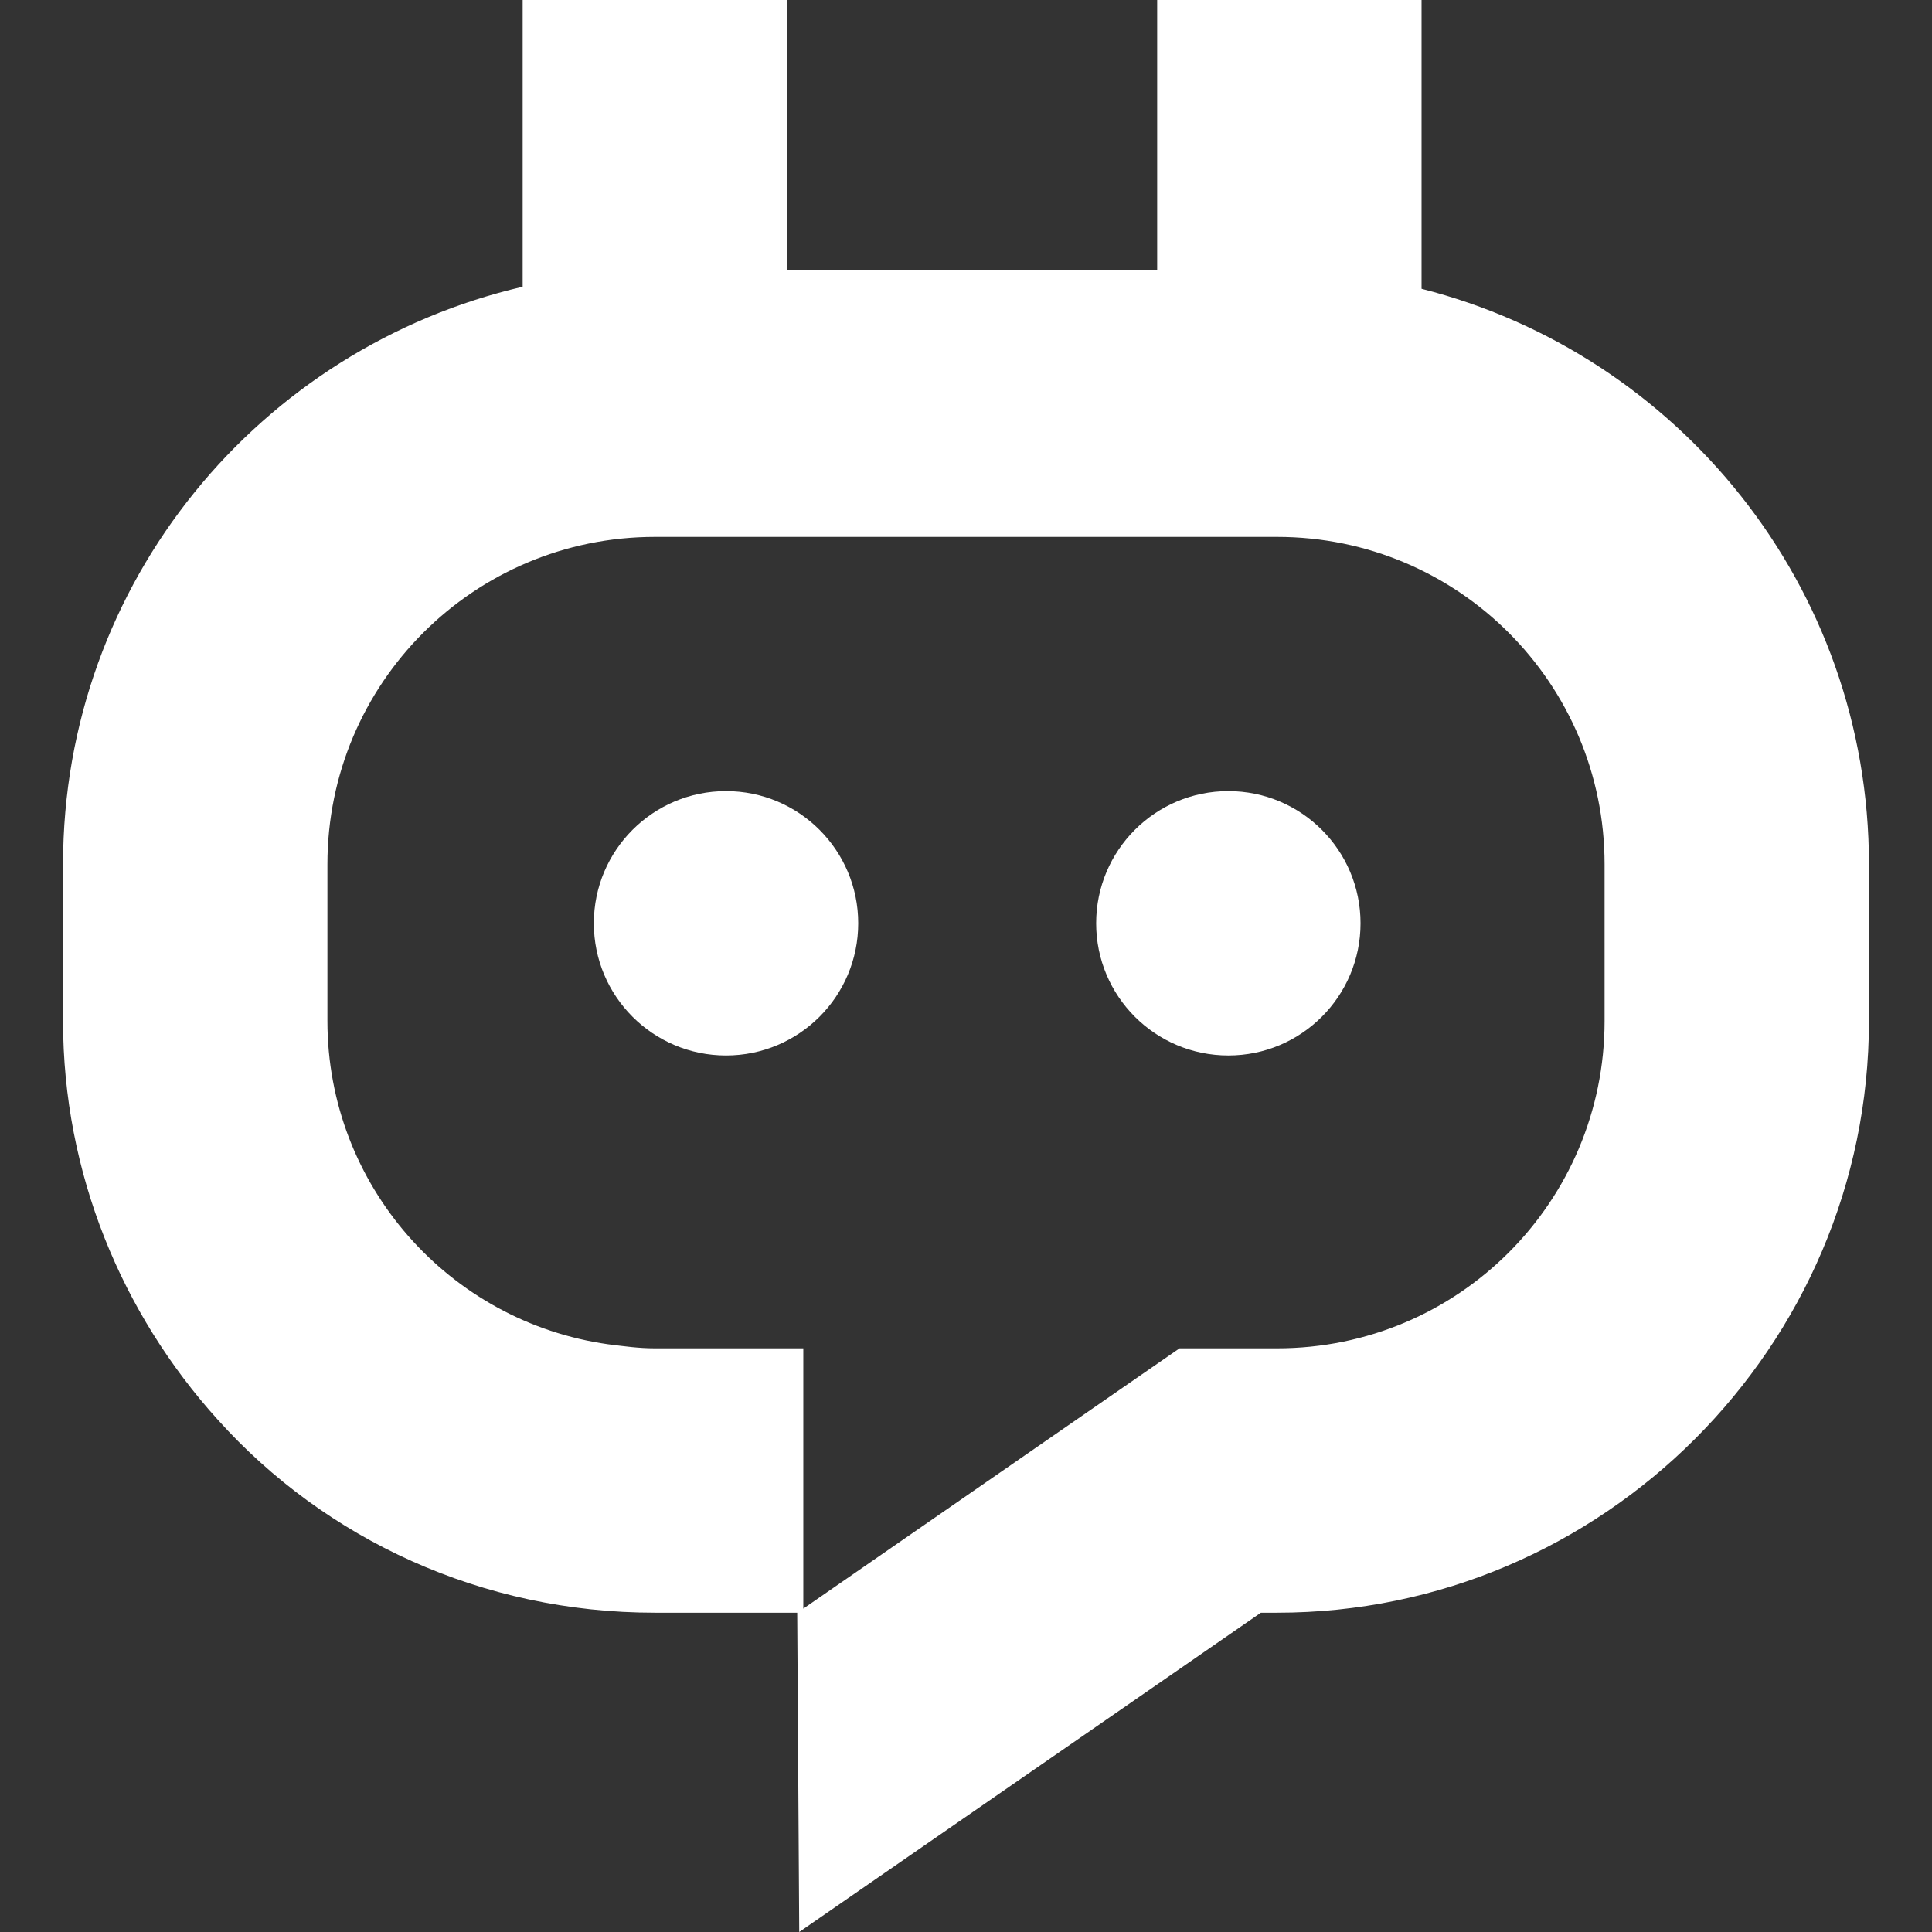 <?xml version="1.0" encoding="UTF-8" standalone="no"?>
<!DOCTYPE svg PUBLIC "-//W3C//DTD SVG 1.1//EN" "http://www.w3.org/Graphics/SVG/1.1/DTD/svg11.dtd">
<!-- Created with Vectornator (http://vectornator.io/) -->
<svg height="100%" stroke-miterlimit="10" style="fill-rule:nonzero;clip-rule:evenodd;stroke-linecap:round;stroke-linejoin:round;" version="1.1" viewBox="0 0 4096 4096" width="100%" xml:space="preserve" xmlns="http://www.w3.org/2000/svg" xmlns:vectornator="http://vectornator.io" xmlns:xlink="http://www.w3.org/1999/xlink">
<rect x="0" y="0" width="4096" height="4096" fill="#333333" stroke="none"/>
<defs/>
<g id="Untitled" vectornator:layerName="Untitled">
<g opacity="1" vectornator:layerName="g">
<path d="M1819.49 1957.46C1819.49 2112.24 1694.01 2237.71 1539.23 2237.71C1384.45 2237.71 1258.98 2112.24 1258.98 1957.46C1258.98 1802.68 1384.45 1677.21 1539.23 1677.21C1694.01 1677.21 1819.49 1802.68 1819.49 1957.46" fill="#ffffff" fill-rule="nonzero" opacity="1" stroke="none" vectornator:layerName="path"/>
<path d="M2884.45 1957.46C2884.45 2112.24 2758.97 2237.71 2604.2 2237.71C2449.42 2237.71 2323.94 2112.24 2323.94 1957.46C2323.94 1802.68 2449.42 1677.21 2604.2 1677.21C2758.97 1677.21 2884.45 1802.68 2884.45 1957.46" fill="#ffffff" fill-rule="nonzero" opacity="1" stroke="none" vectornator:layerName="path"/>
<path d="M3013.8 612.245L3013.8 0L2453.29 0L2453.29 573.441L1668.58 573.441L1668.58 0L1108.07 0L1108.07 607.934C551.88 737.281 133.656 1233.11 133.656 1832.42L133.656 2164.41C133.656 2487.78 258.696 2785.28 461.333 3009.48C689.854 3263.87 1021.84 3419.08 1388.32 3419.08L1690.14 3419.08L1694.44 4096L2673.17 3419.08L2707.67 3419.08C3397.53 3419.08 3962.34 2854.26 3962.34 2164.41L3962.34 1832.42C3962.34 1241.74 3557.05 750.216 3013.8 612.245L3013.8 612.245ZM3401.84 2164.42C3401.84 2548.15 3091.41 2858.58 2707.67 2858.58L2500.71 2858.58L1703.07 3410.46L1703.07 2858.58L1388.33 2858.58C1353.83 2858.58 1323.65 2854.27 1289.15 2849.96C952.843 2802.54 694.155 2513.65 694.155 2164.42L694.155 1832.44C694.155 1448.71 1004.58 1138.27 1388.32 1138.27L2707.67 1138.27C3091.4 1138.27 3401.83 1448.7 3401.83 1832.44L3401.84 2164.42Z" fill="#ffffff" fill-rule="nonzero" opacity="1" stroke="none" vectornator:layerName="path"/>
</g>
</g>
</svg>
